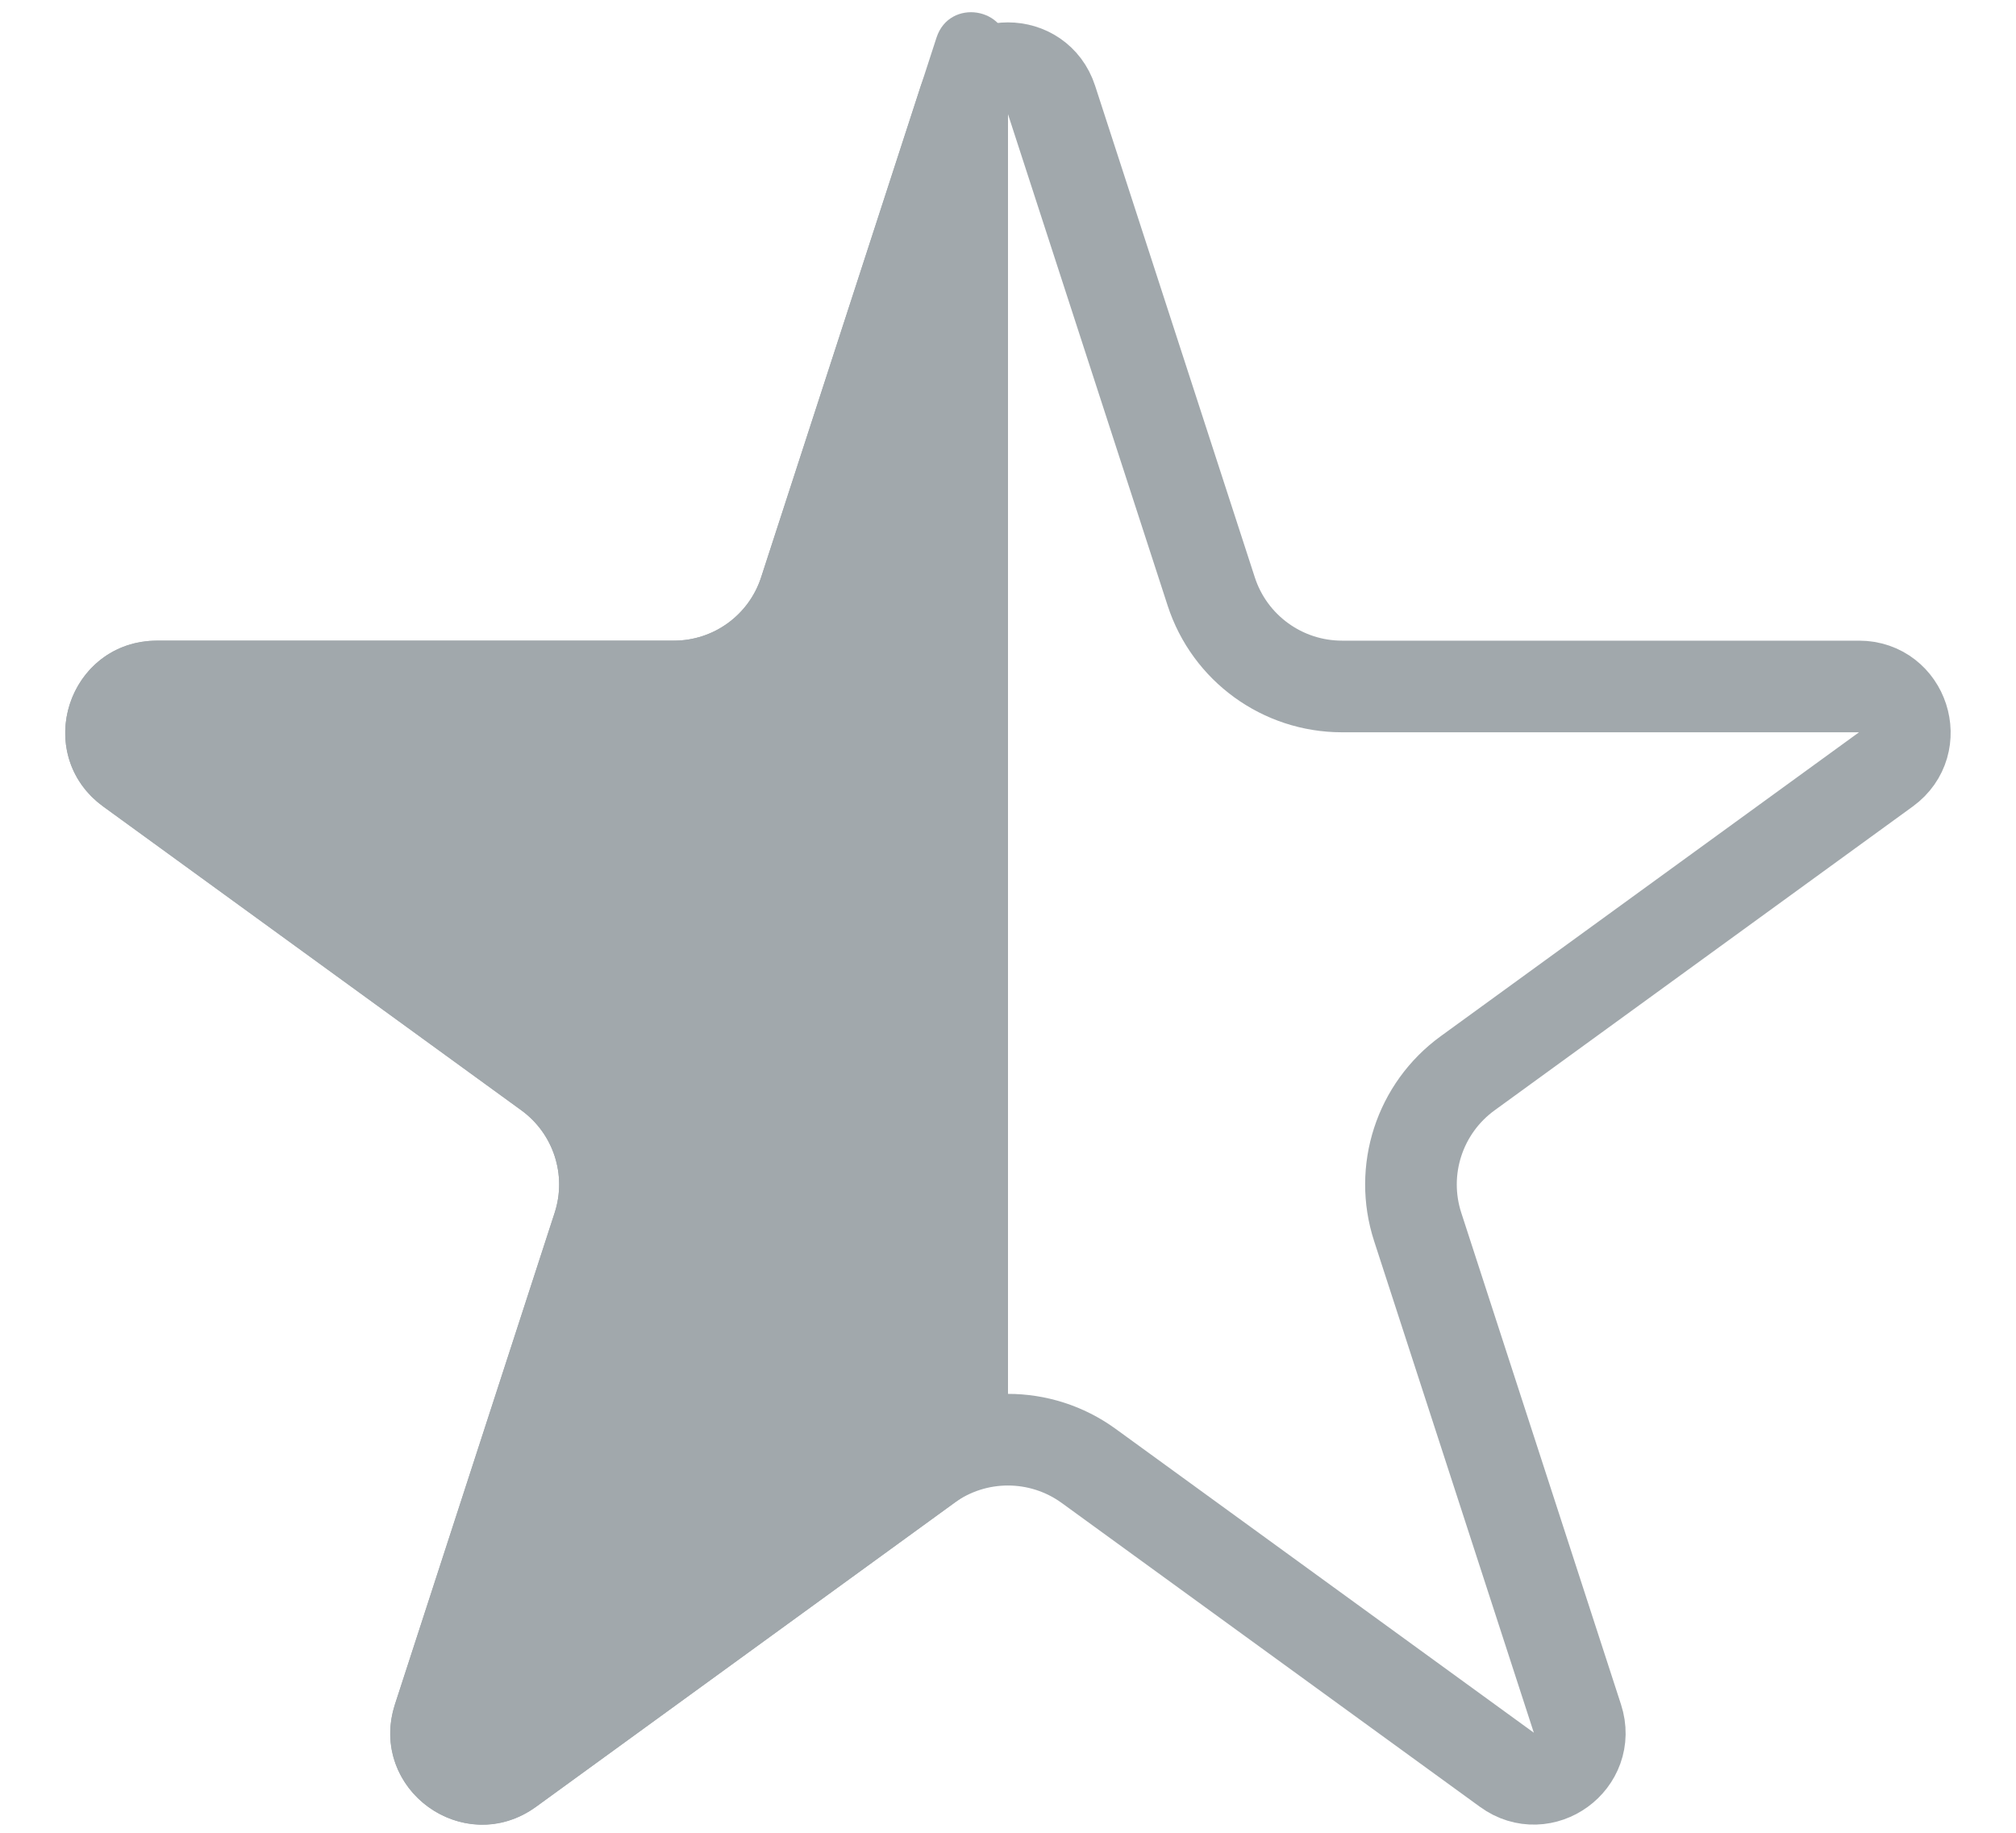 <svg fill="none" height="20" viewBox="0 0 22 20" width="22" xmlns="http://www.w3.org/2000/svg"><path d="m10.524 1.09c.15-.461.801-.461.951 0l1.743 5.365c.201.618.777 1.036 1.427 1.036h5.641c.484 0 .686.62.294.905l-4.564 3.316c-.526.382-.746 1.059-.545 1.677l1.743 5.365c.15.461-.378.844-.769.559l-4.564-3.316c-.526-.382-1.238-.382-1.763 0l-4.564 3.316c-.392.285-.919-.098-.769-.559l1.743-5.365c.201-.618-.019-1.295-.545-1.677l-4.564-3.316c-.392-.285-.19-.905.294-.905h5.641c.65 0 1.226-.418 1.427-1.036z" stroke="#a1a8ac"/><path d="m10.22.41c.141-.433.78-.332.78.124v14.931c0 .32-.153.621-.412.809l-4.739 3.443c-.784.569-1.838-.197-1.539-1.118l1.743-5.365c.134-.412-.013-.863-.363-1.118l-4.564-3.316c-.784-.569-.381-1.809.588-1.809h5.641c.433 0 .817-.279.951-.691z" fill="#a1a8ac"/></svg>